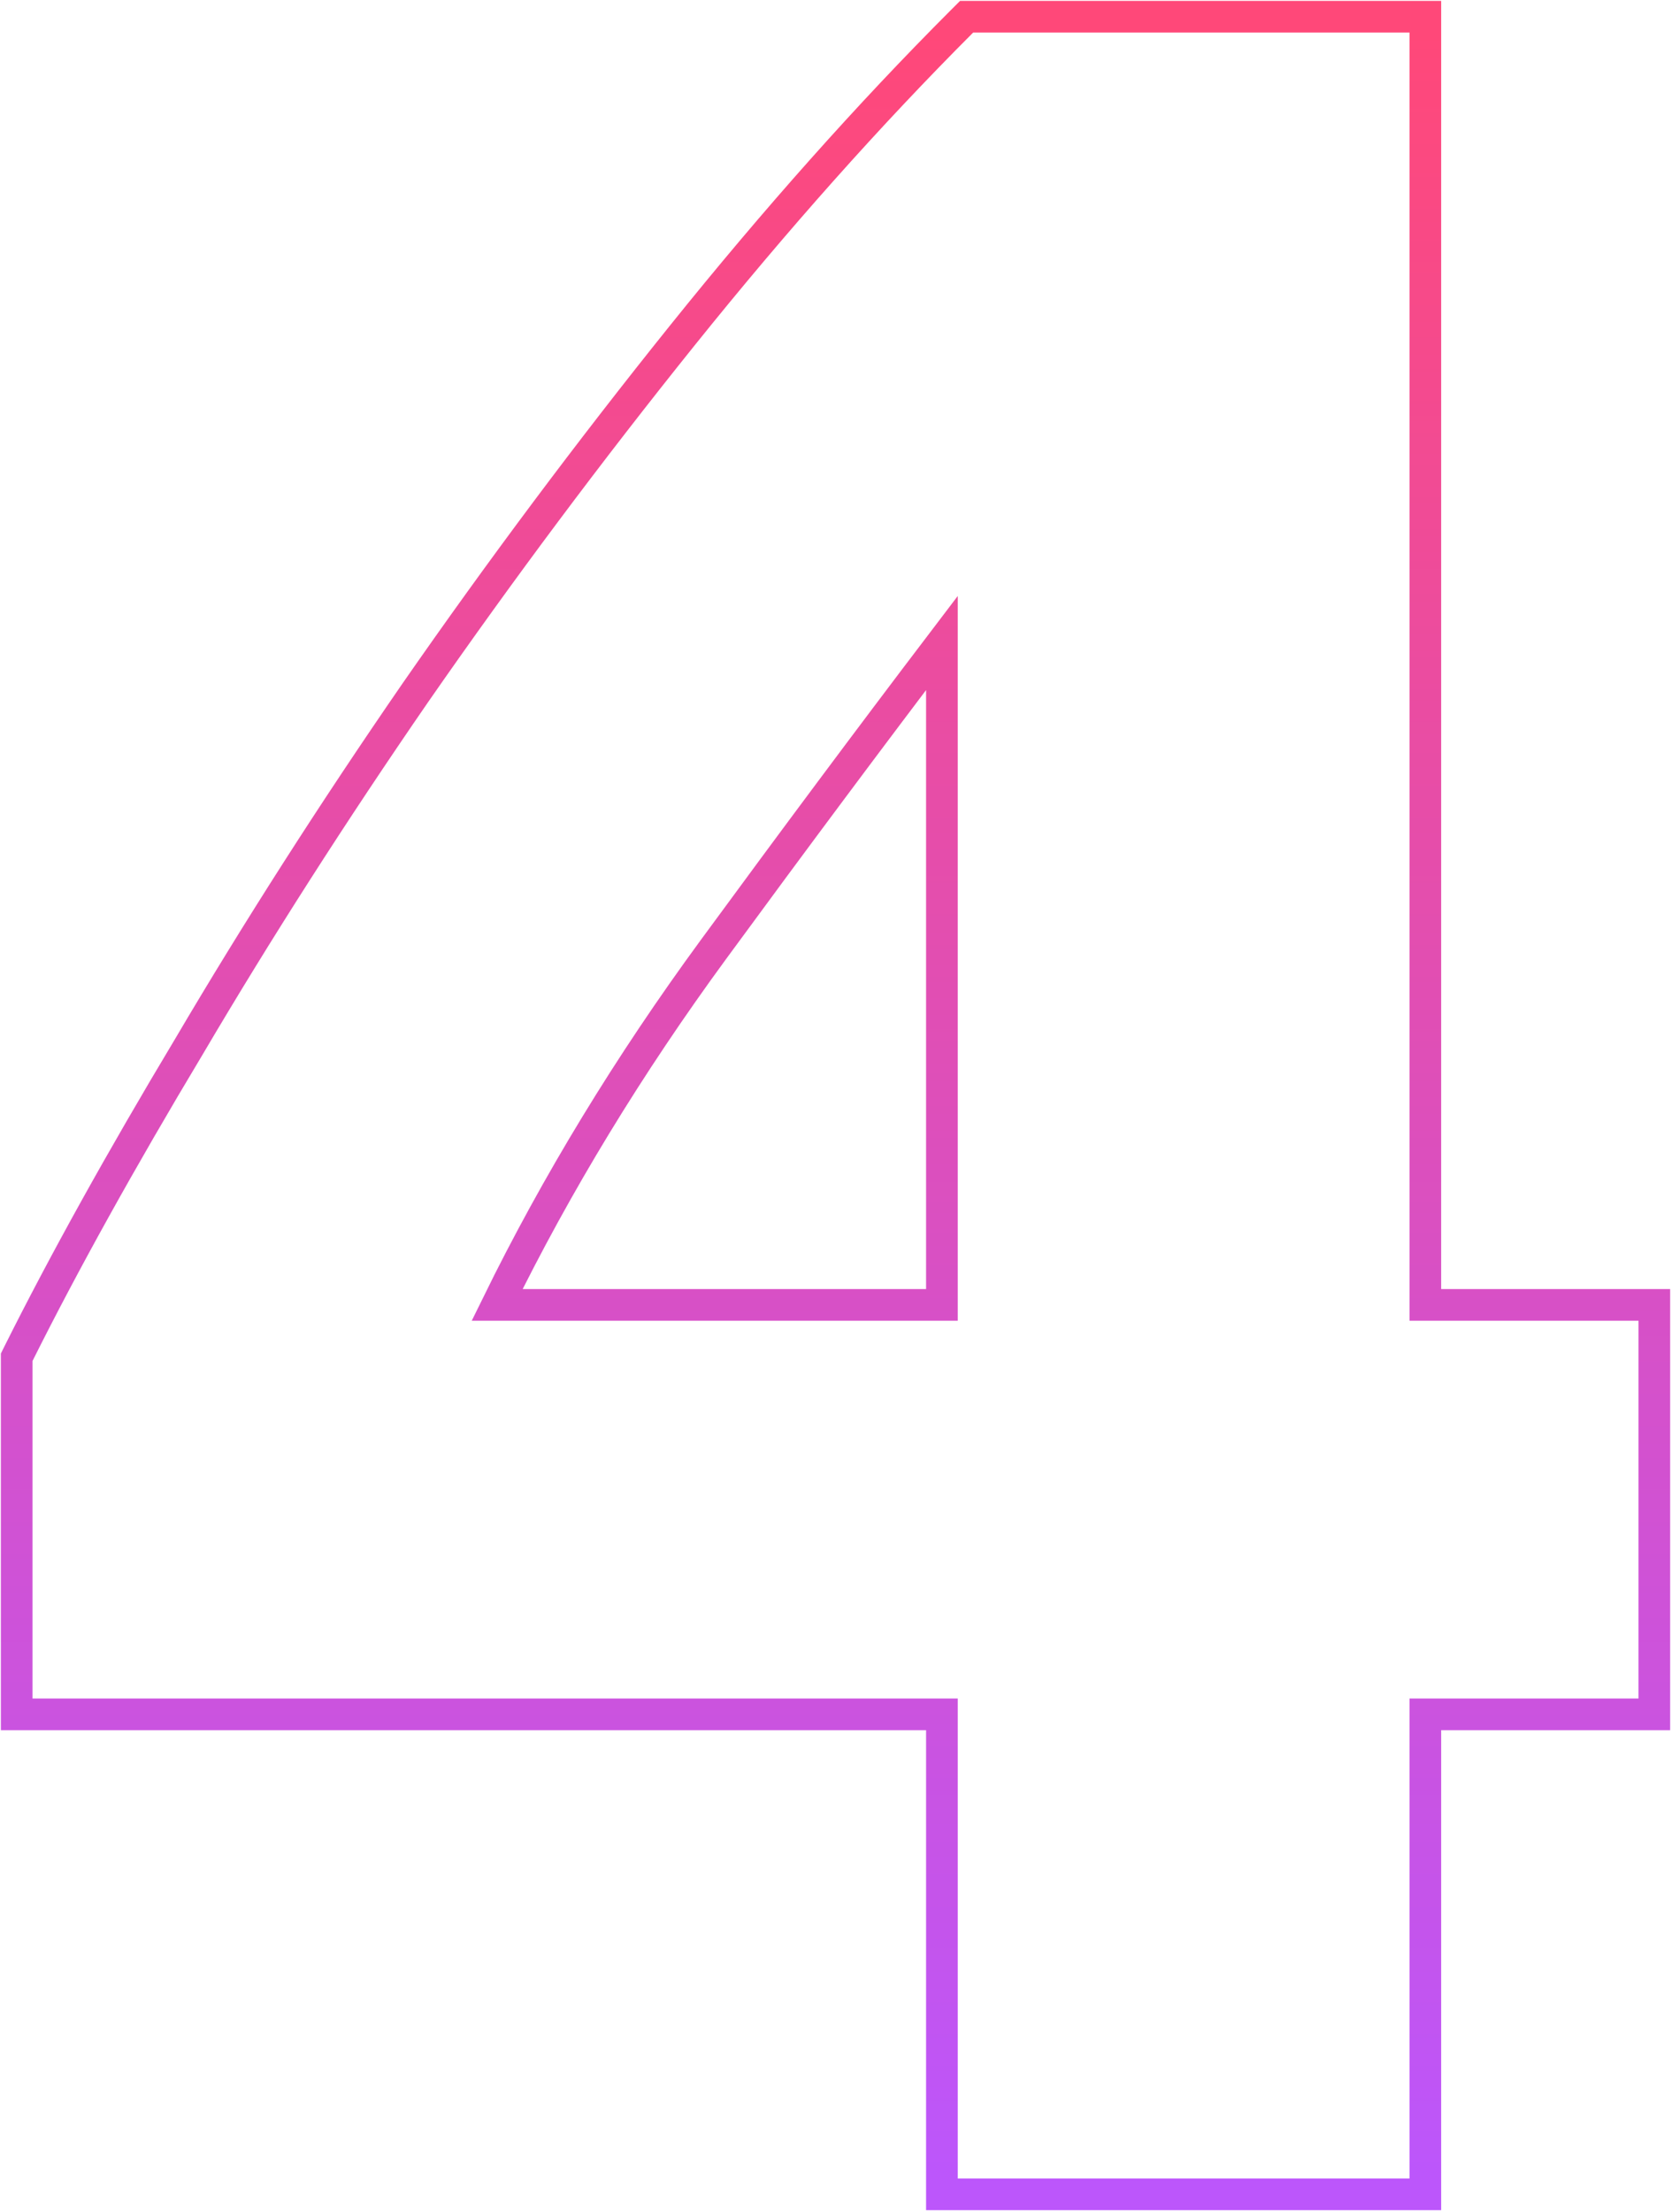 <svg xmlns="http://www.w3.org/2000/svg" width="257" height="340" viewBox="0 0 257 340" fill="none"><path d="M219.216 5V2.567H216.782H149.678H148.67L147.957 3.279C133.61 17.626 119.275 33.716 104.949 51.543C90.636 69.355 76.959 87.643 63.919 106.409L63.914 106.416C51.195 124.859 39.584 142.99 29.084 160.808C18.593 178.294 9.837 194.052 2.823 208.079L2.567 208.593V209.168V261.042V263.476H5H144.865V334.809V337.243H147.299H216.782H219.216V334.809V263.476H252H254.434V261.042V202.981V200.547H252H219.216V5ZM109.76 145.882C122.082 129.08 133.783 113.393 144.865 98.821V200.547H76.459C85.598 181.918 96.697 163.696 109.76 145.882Z" stroke="url(#paint0_linear_125_947)" stroke-width="4.867"></path><defs><linearGradient id="paint0_linear_125_947" x1="128.5" y1="5" x2="128.5" y2="334.809" gradientUnits="userSpaceOnUse"><stop stop-color="#FF4879"></stop><stop offset="1" stop-color="#BC56FB"></stop></linearGradient></defs></svg>